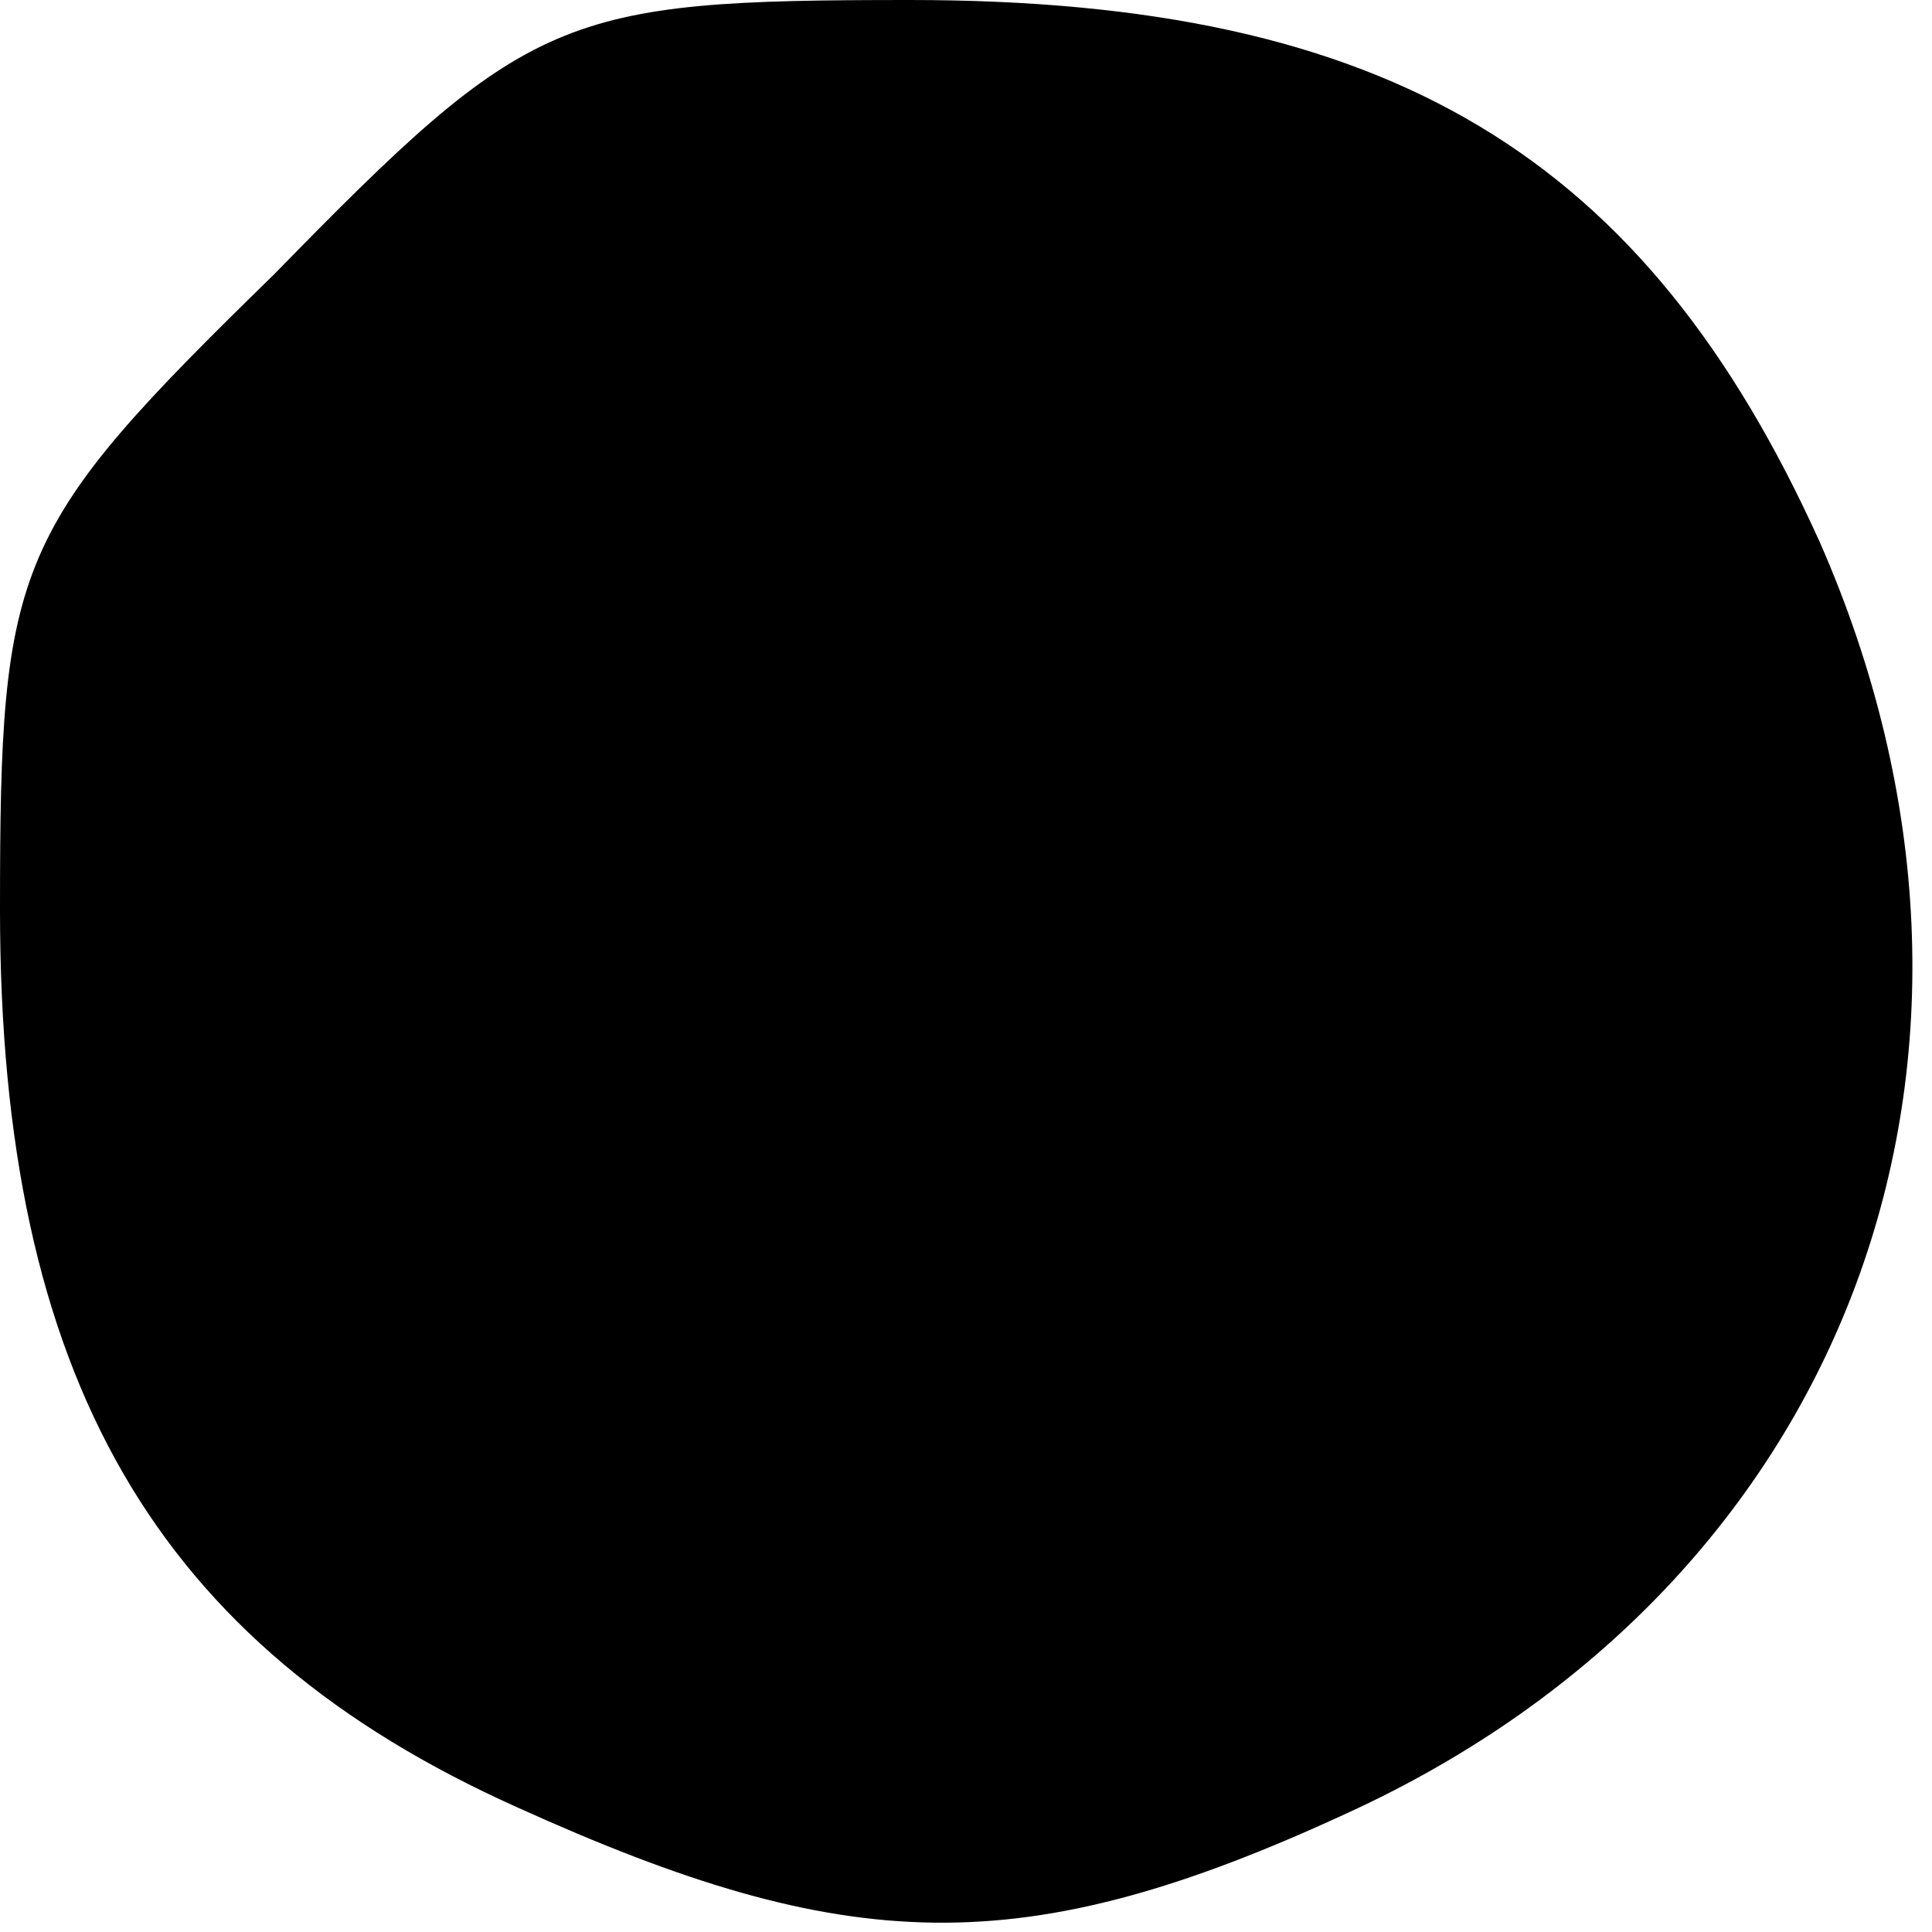 <?xml version="1.0" encoding="UTF-8" standalone="yes"?>
<svg version="1.0" xmlns="http://www.w3.org/2000/svg" width="8.000mm" height="8.000mm" viewBox="0 0 31 31" preserveAspectRatio="xMidYMid meet">
  <g transform="translate(0,31) scale(0.1,-0.1)" fill="#000000" stroke="none">
    <path d="M44 266 c-42 -41 -44 -46 -44 -102 0 -75 25 -118 83 -144 53 -24 81
-25 133 -1 81 37 112 122 76 204 -28 62 -69 87 -146 87 -56 0 -61 -2 -102 -44z"/>
  </g>
</svg>
